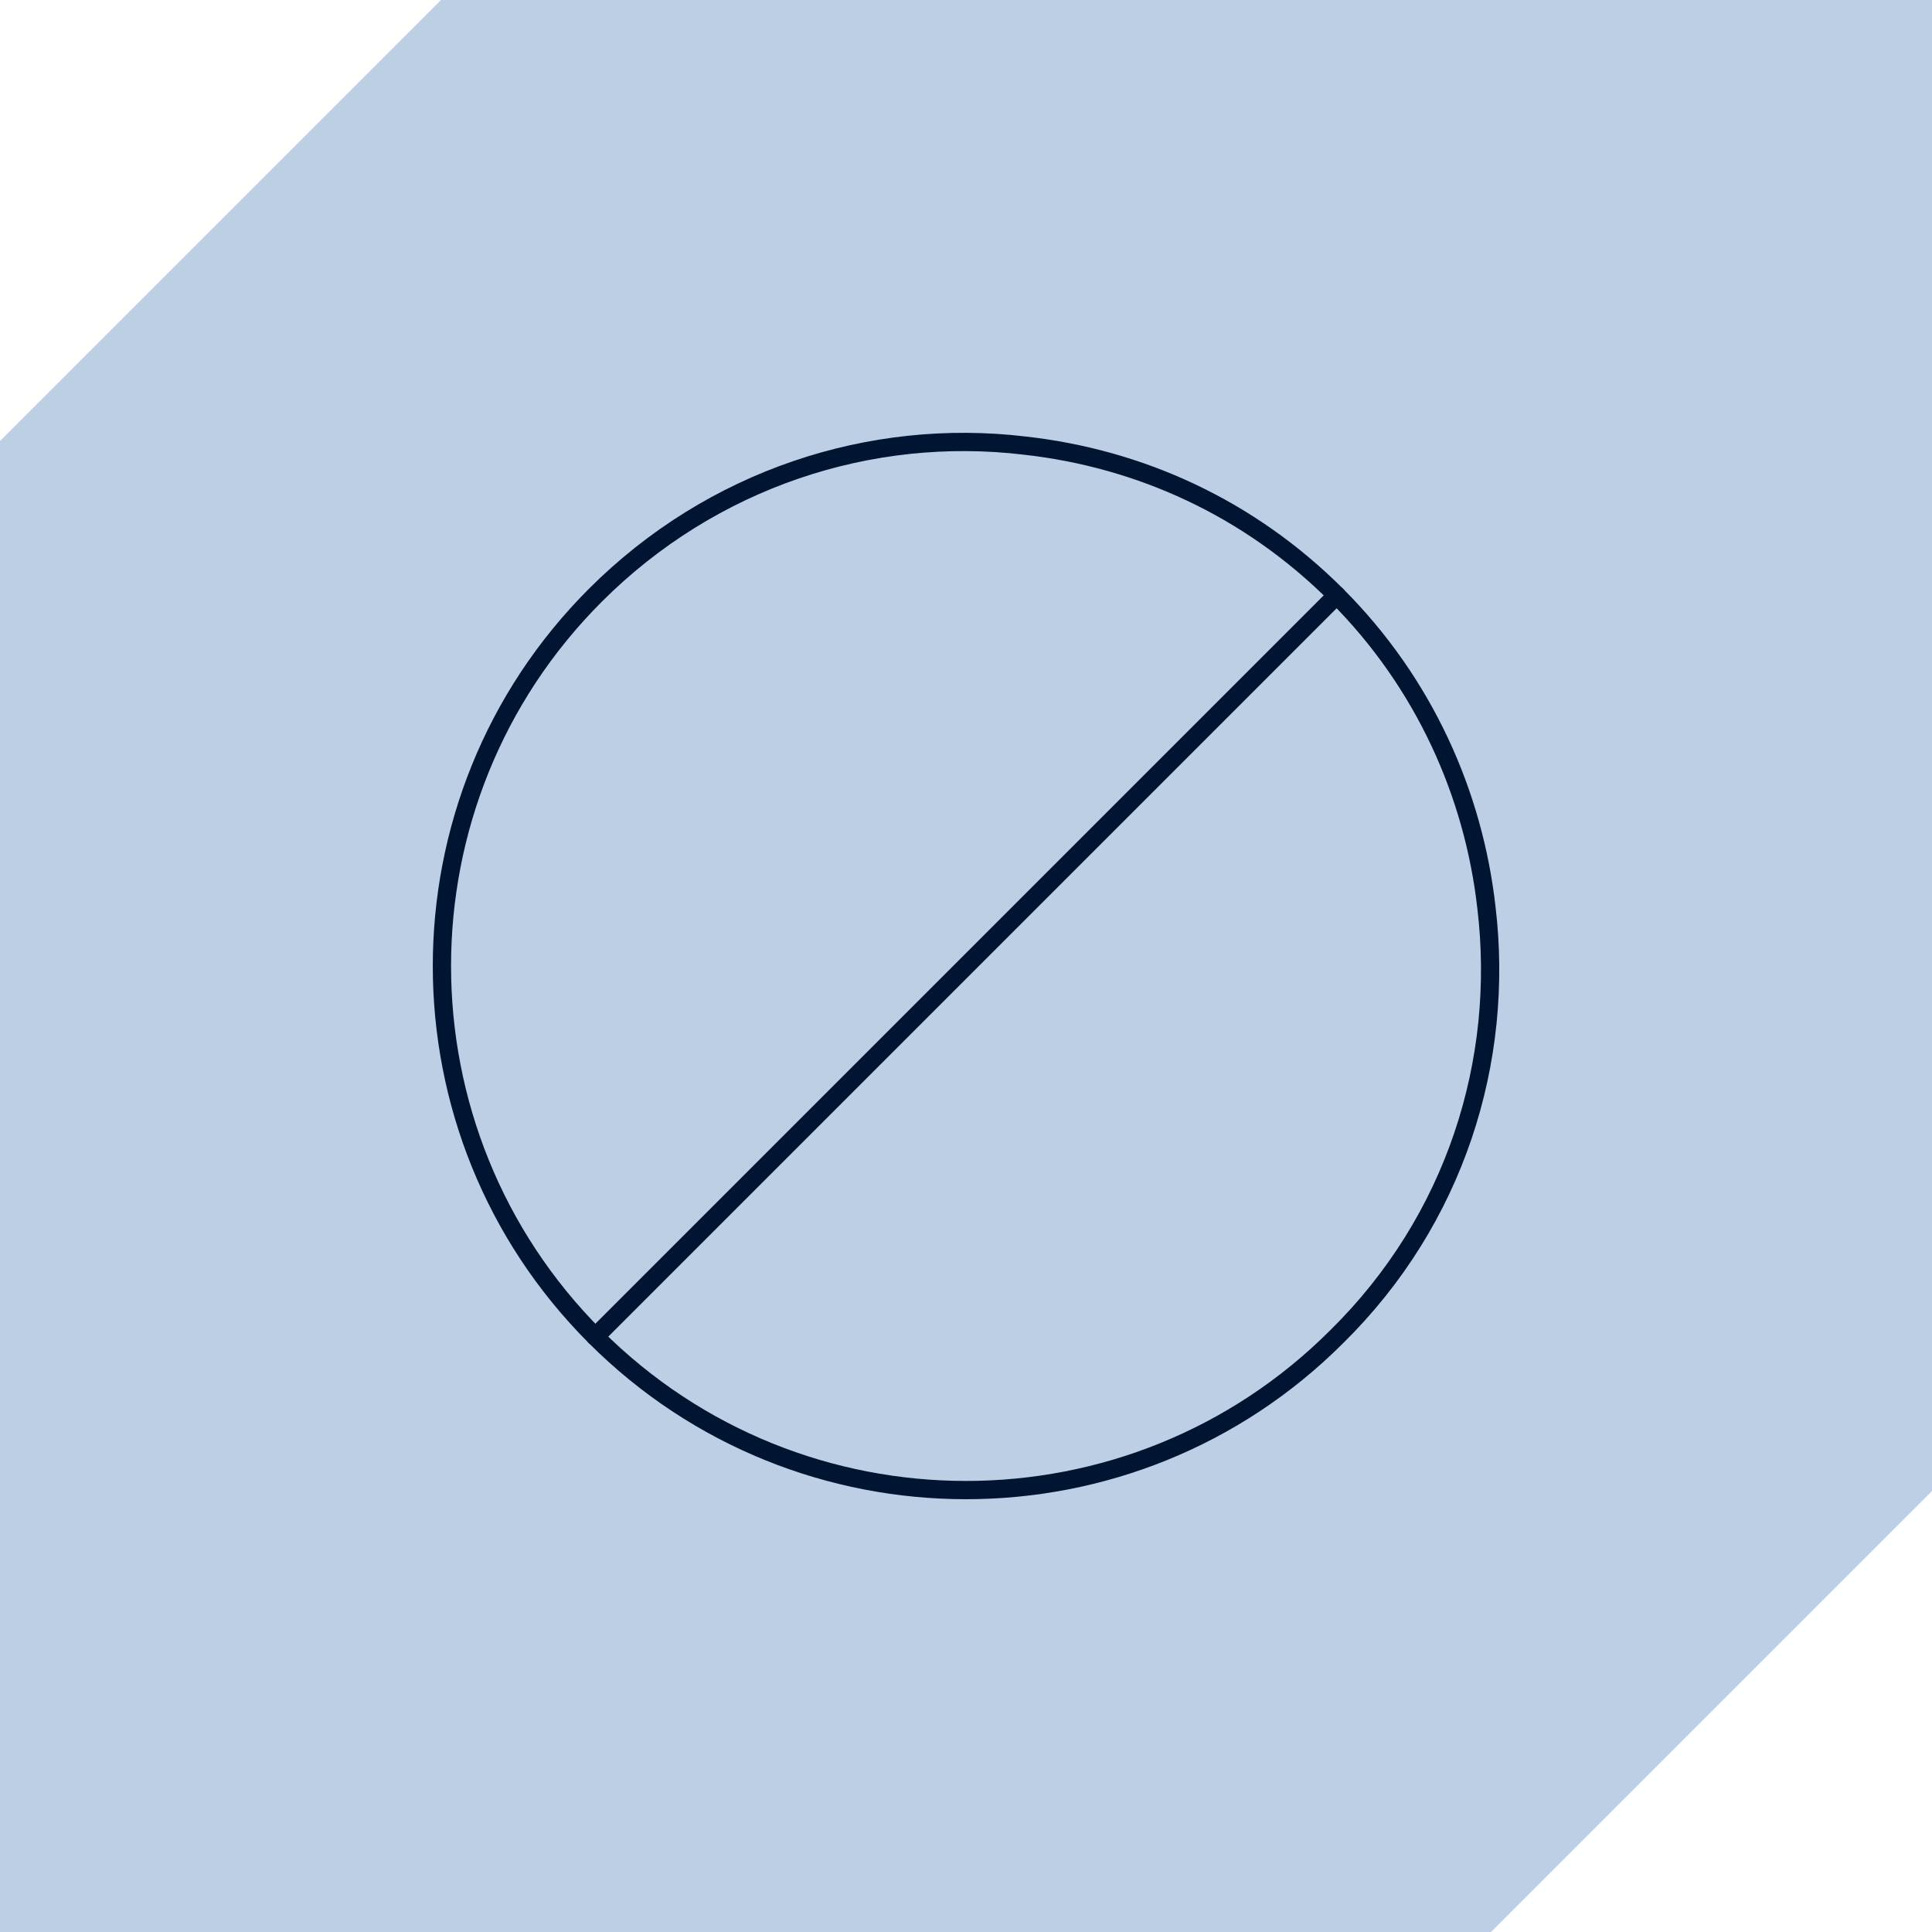 <?xml version="1.0" encoding="UTF-8"?>
<svg id="Layer_2" data-name="Layer 2" xmlns="http://www.w3.org/2000/svg" viewBox="0 0 105.8 105.8">
  <defs>
    <style>
      .cls-1 {
        fill: none;
        stroke: #001531;
        stroke-linecap: round;
        stroke-linejoin: round;
      }

      .cls-2 {
        fill: #bdcfe5;
      }
    </style>
  </defs>
  <g id="Layer_1-2" data-name="Layer 1">
    <g>
      <path class="cls-2" d="M81.65,105.8H0V24.15C9.43,14.72,14.72,9.43,24.15,0h81.65v81.65c-9.43,9.43-14.72,14.72-24.15,24.15Z"/>
      <g>
        <path class="cls-1" d="M73.2,73.2c-11.2,11.2-29.4,11.2-40.6,0-11.2-11.2-11.2-29.4,0-40.6,6.4-6.4,15.1-9.2,23.5-8.2,6.3.7,12.3,3.4,17.1,8.2,4.8,4.8,7.5,10.9,8.2,17.1,1,8.4-1.7,17.1-8.2,23.5Z"/>
        <line class="cls-1" x1="73.2" y1="32.6" x2="32.6" y2="73.2"/>
      </g>
    </g>
  </g>
</svg>